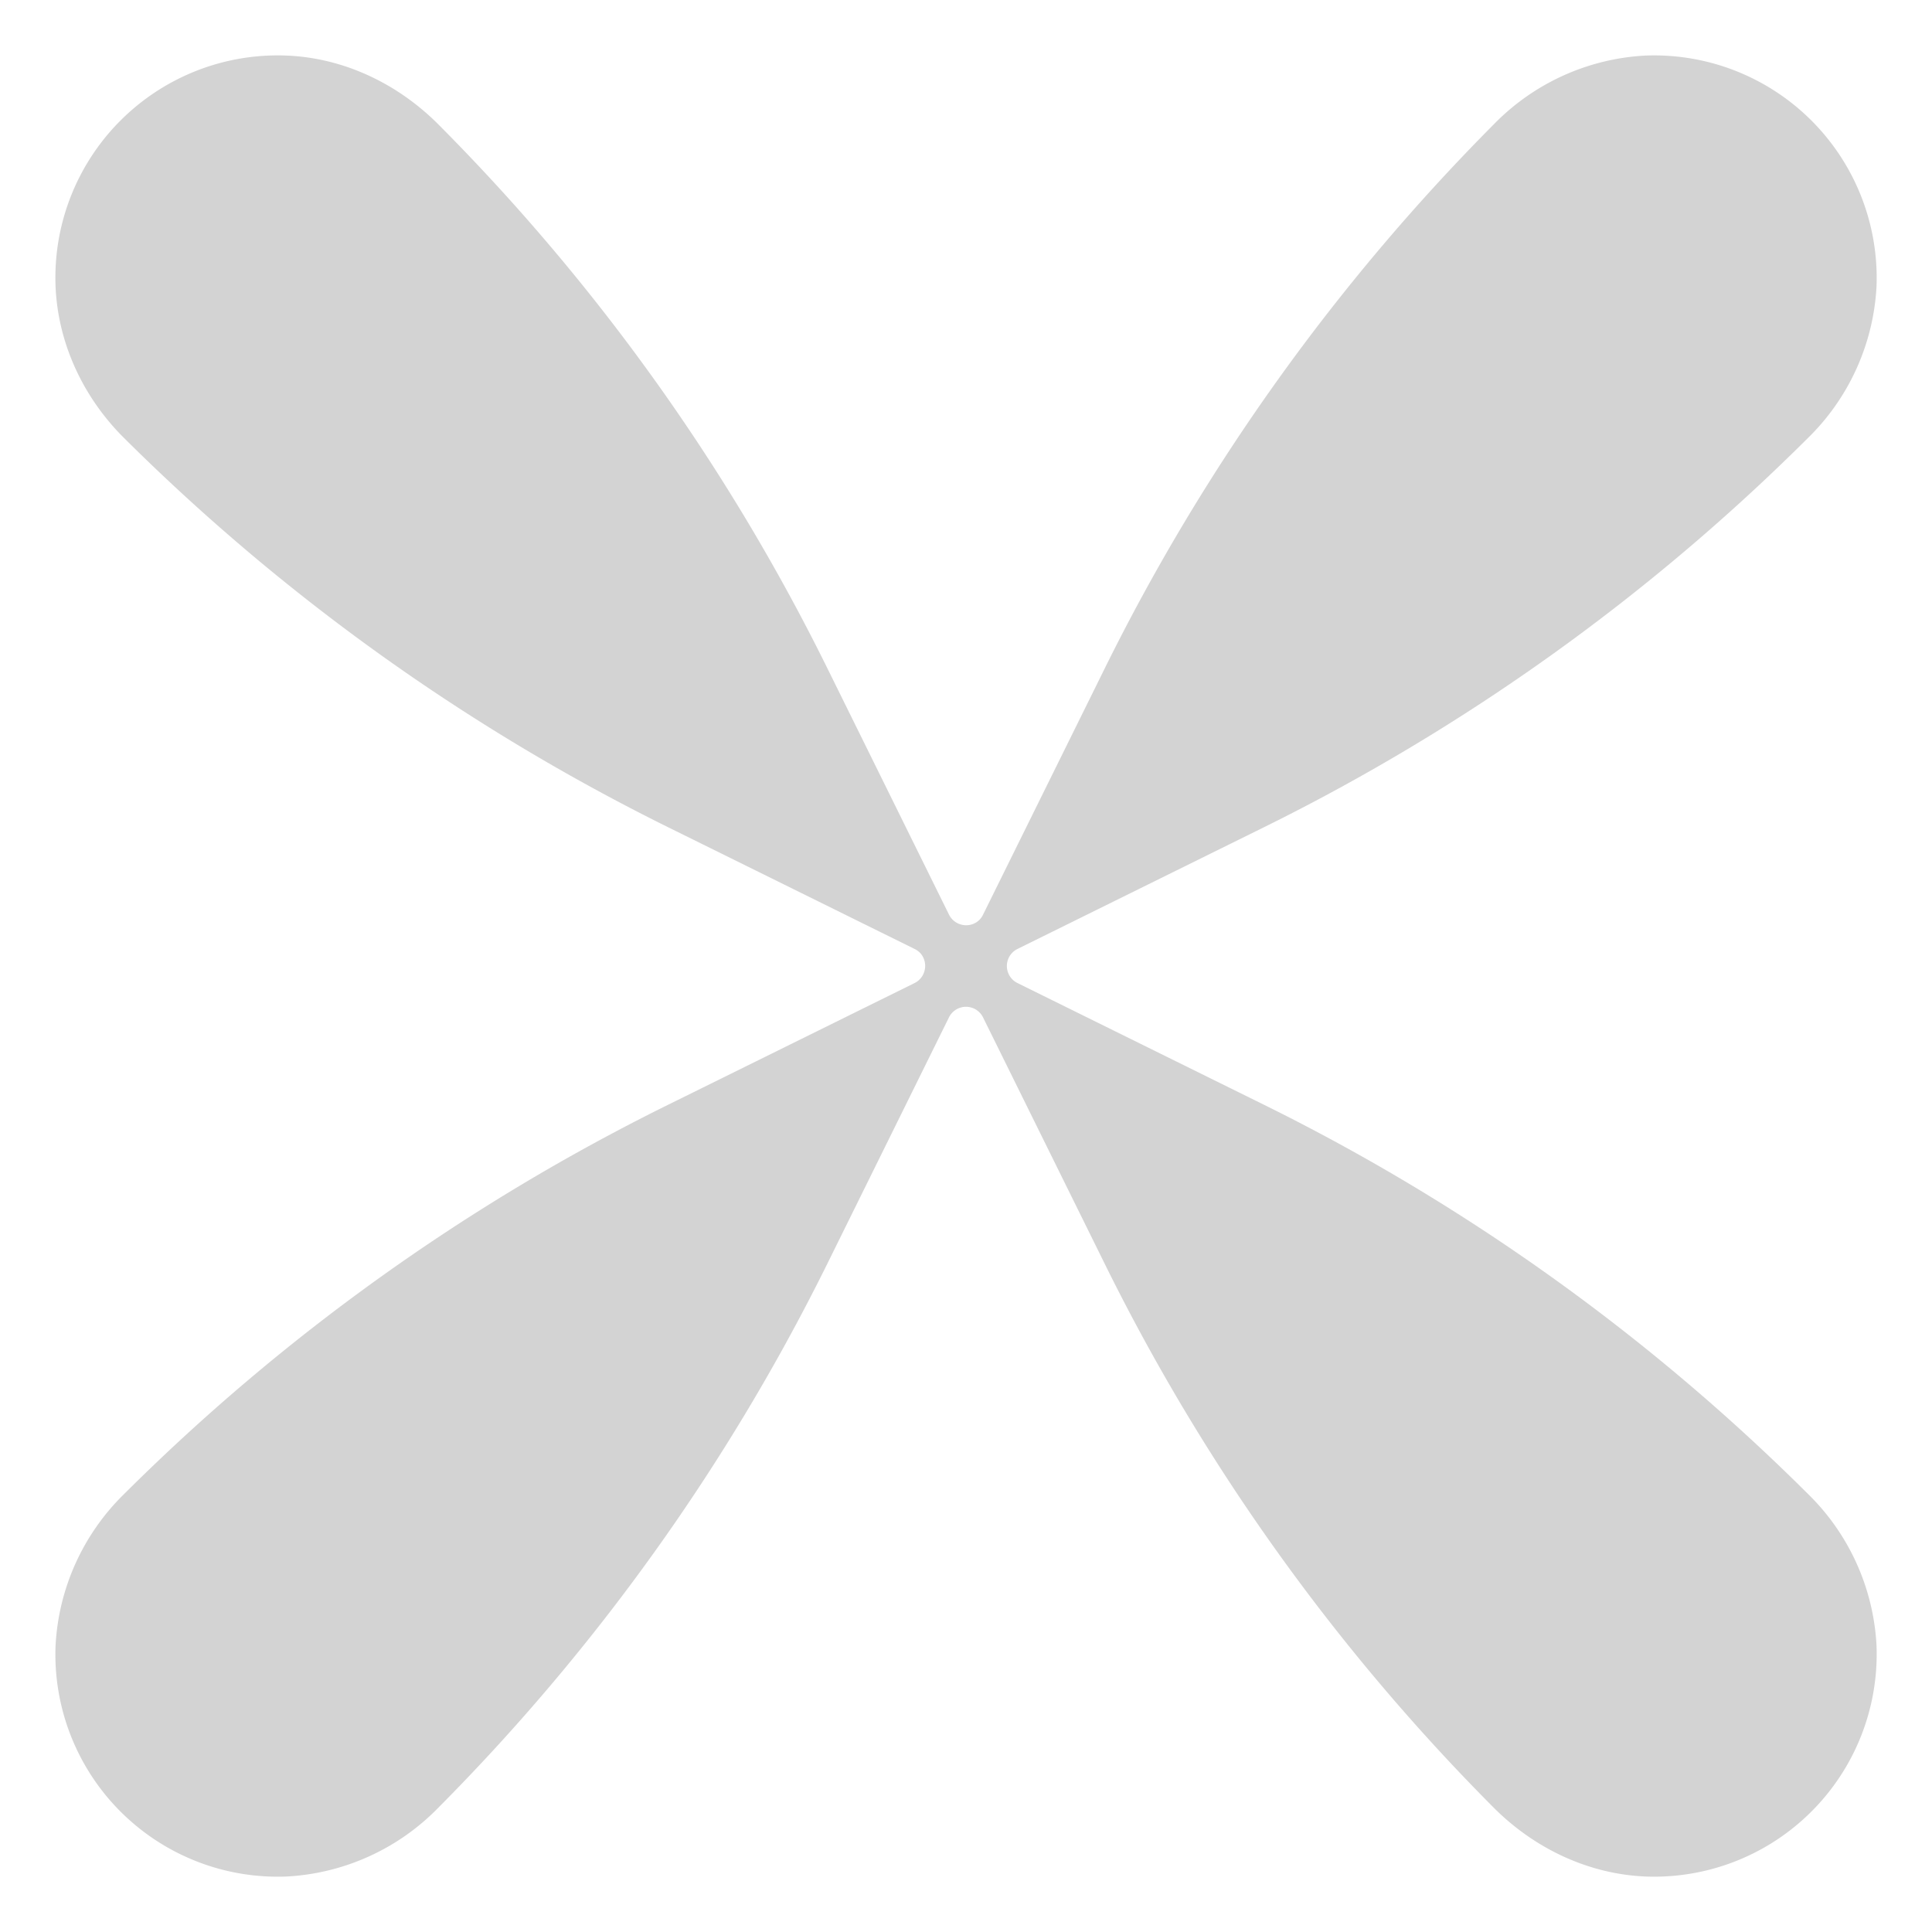 <svg xmlns="http://www.w3.org/2000/svg" width="24" height="24" fill="none"><g clip-path="url(#a)"><path fill="#D3D3D3" d="m15.704 13.725-3.066-1.514a.236.236 0 0 1 0-.422l3.066-1.514a25.682 25.682 0 0 0 6.754-4.833 2.842 2.842 0 0 0 .853-1.889A2.765 2.765 0 0 0 20.447.69a2.838 2.838 0 0 0-1.889.853 25.819 25.819 0 0 0-4.832 6.755l-1.515 3.066c-.084.173-.332.173-.421 0l-1.514-3.066a25.682 25.682 0 0 0-4.833-6.755C4.936 1.036 4.266.717 3.553.69A2.762 2.762 0 0 0 .69 3.553c.028.713.346 1.388.853 1.89a25.82 25.82 0 0 0 6.754 4.832l3.066 1.514c.173.084.173.333 0 .422l-3.066 1.514a25.682 25.682 0 0 0-6.754 4.833 2.842 2.842 0 0 0-.853 1.889 2.762 2.762 0 0 0 2.864 2.864 2.839 2.839 0 0 0 1.889-.853 25.821 25.821 0 0 0 4.832-6.755l1.514-3.066a.236.236 0 0 1 .422 0l1.514 3.066a25.68 25.68 0 0 0 4.833 6.755c.506.506 1.177.825 1.89.853a2.765 2.765 0 0 0 2.863-2.864 2.839 2.839 0 0 0-.853-1.89 25.683 25.683 0 0 0-6.754-4.832Z"/></g><defs><clipPath id="a"><path fill="#fff" d="M0 0h24v24H0z"/></clipPath></defs></svg>